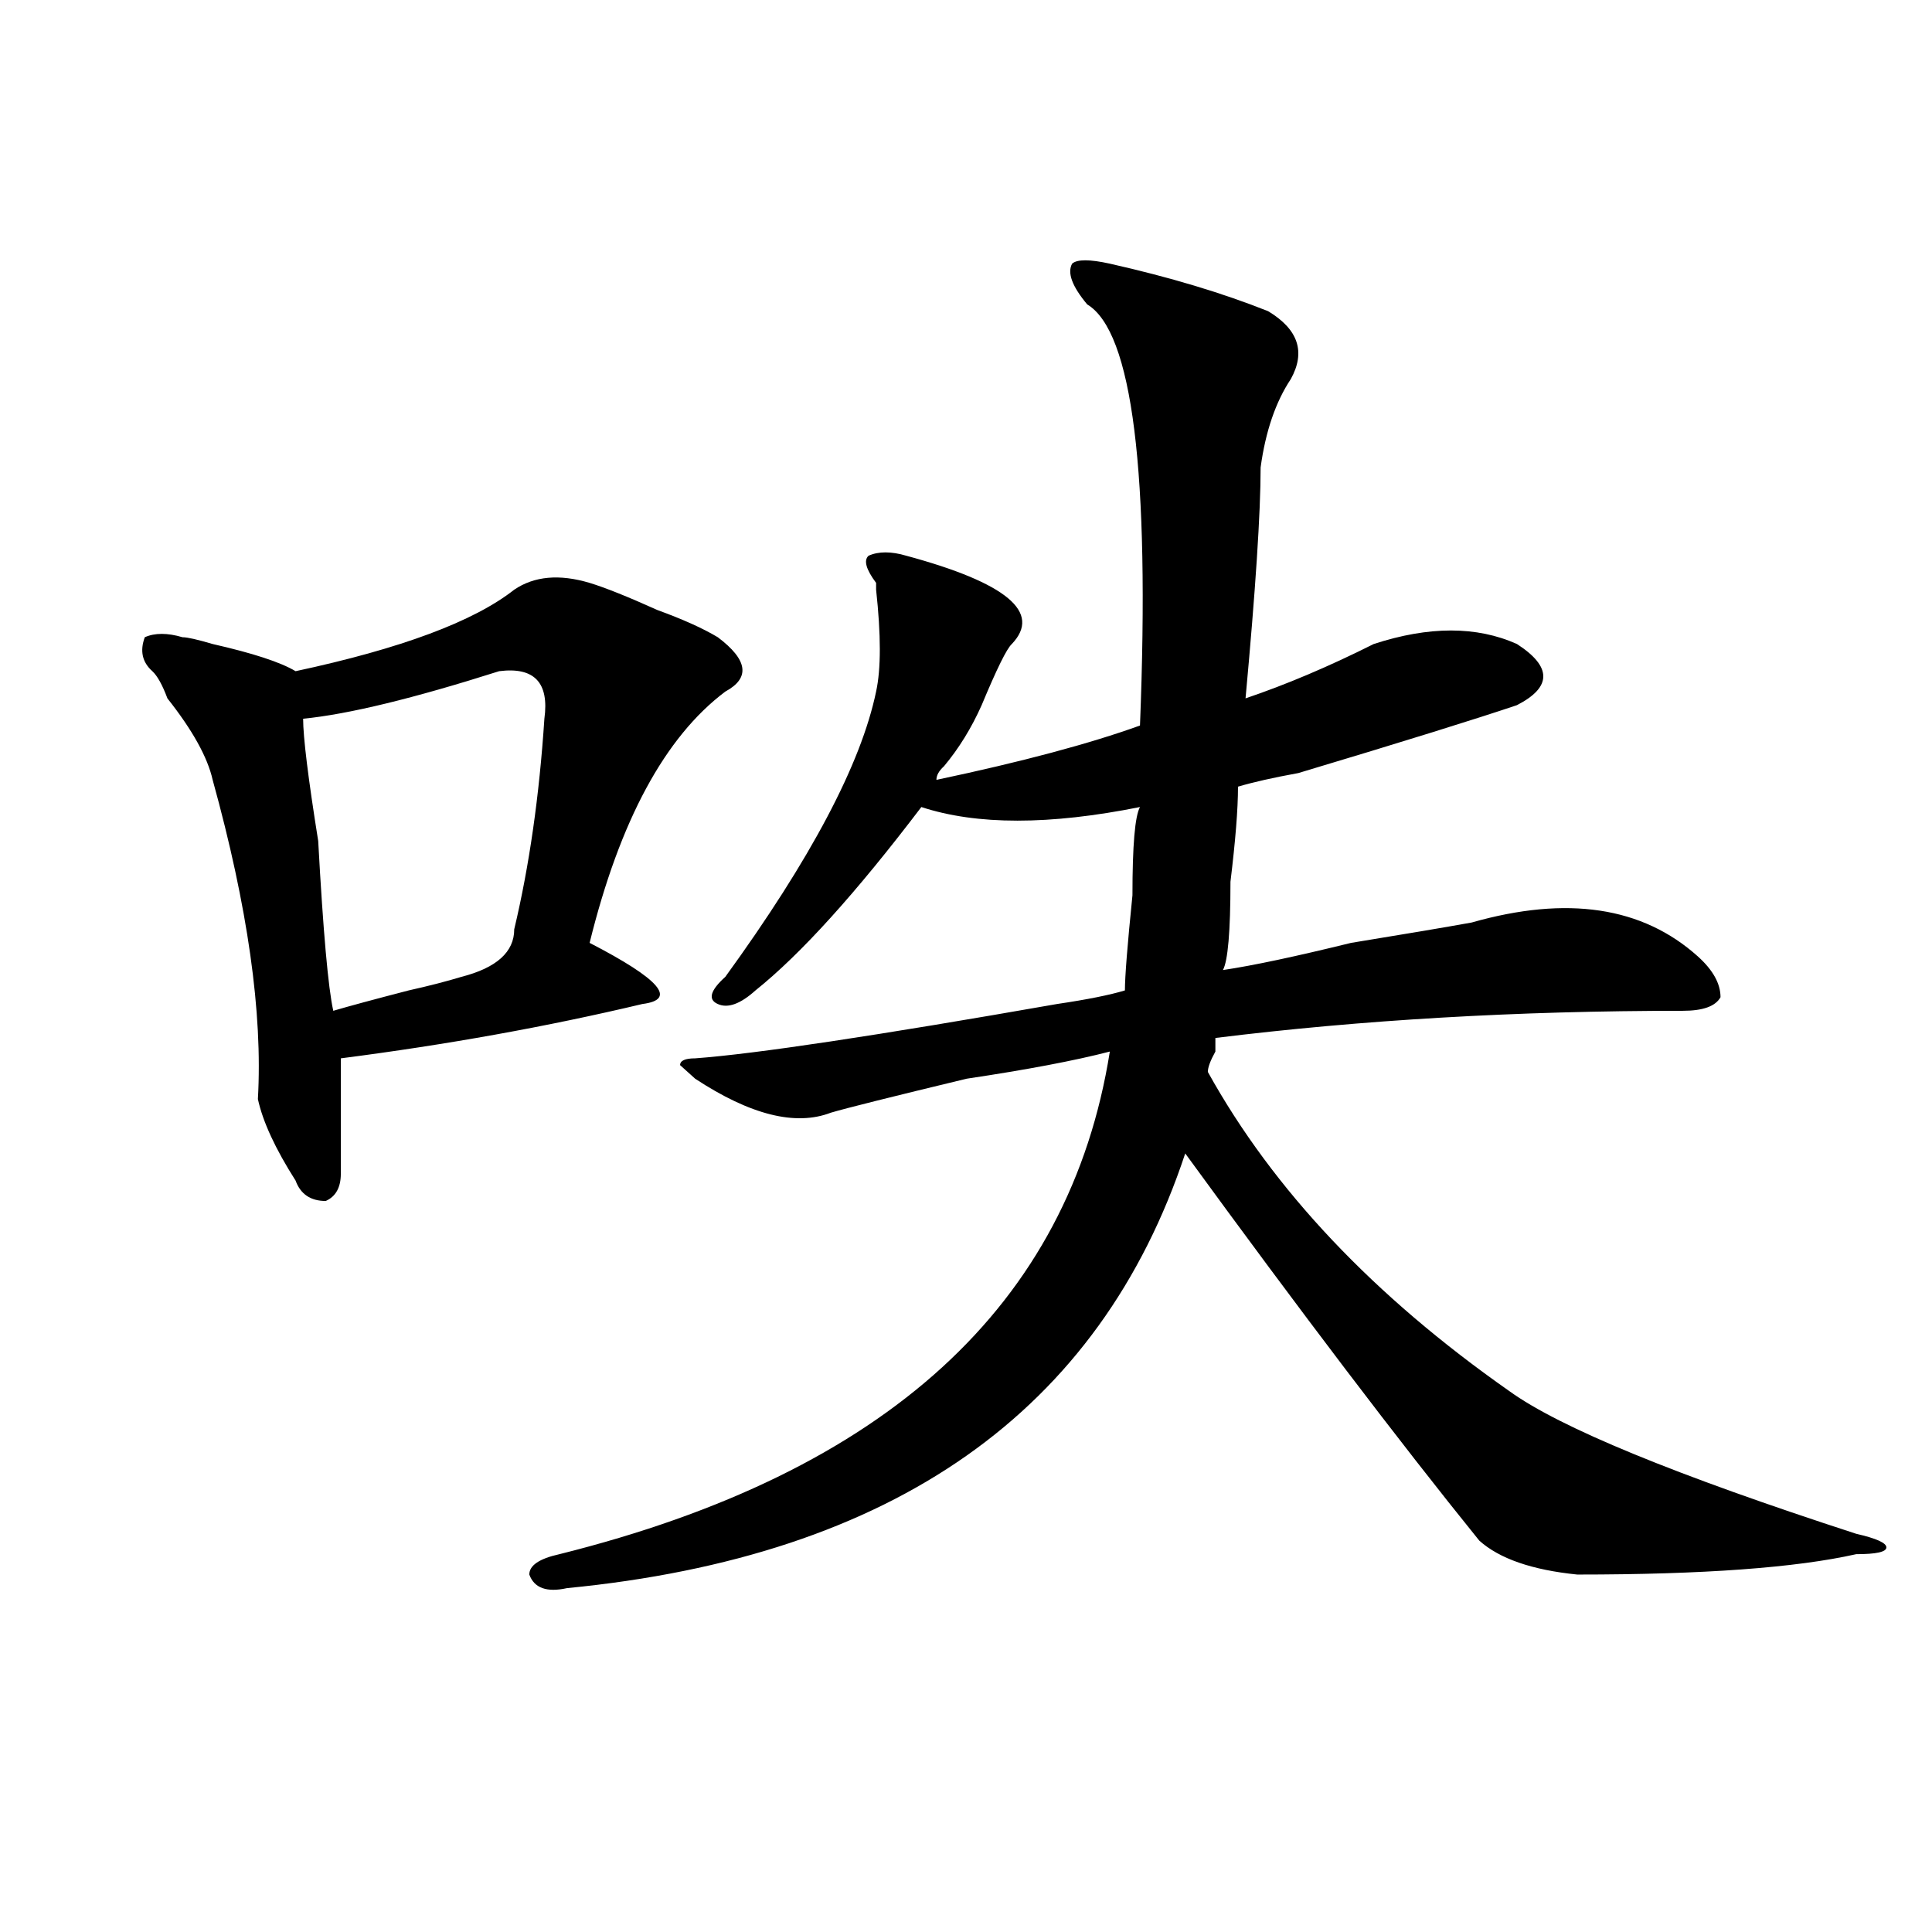 <?xml version="1.0" encoding="utf-8"?>
<!-- Generator: Adobe Illustrator 16.0.0, SVG Export Plug-In . SVG Version: 6.00 Build 0)  -->
<!DOCTYPE svg PUBLIC "-//W3C//DTD SVG 1.1//EN" "http://www.w3.org/Graphics/SVG/1.1/DTD/svg11.dtd">
<svg version="1.1" id="图层_1" xmlns="http://www.w3.org/2000/svg" xmlns:xlink="http://www.w3.org/1999/xlink" x="0px" y="0px"
	 width="1000px" height="1000px" viewBox="0 0 1000 1000" enable-background="new 0 0 1000 1000" xml:space="preserve">
<path d="M305.188,301.703c7.805,2.362,19.512,7.031,35.121,14.063c12.987,4.725,23.414,9.394,31.219,14.063
	c15.609,11.756,16.89,21.094,3.902,28.125c-31.219,23.456-54.633,66.797-70.242,130.078c36.401,18.787,45.486,29.334,27.316,31.641
	c-49.45,11.756-101.461,21.094-156.094,28.125c0,21.094,0,41.034,0,59.766c0,7.031-2.622,11.756-7.805,14.063
	c-7.805,0-13.049-3.516-15.609-10.547c-10.427-16.369-16.951-30.432-19.512-42.188c2.561-44.494-5.244-99.591-23.414-165.234
	c-2.622-11.7-10.427-25.763-23.414-42.188c-2.622-7.031-5.244-11.7-7.805-14.063c-5.244-4.669-6.524-10.547-3.902-17.578
	c5.183-2.307,11.707-2.307,19.512,0c2.561,0,7.805,1.209,15.609,3.516c20.792,4.725,35.121,9.394,42.926,14.063
	c54.633-11.7,92.314-25.763,113.168-42.188C276.529,298.188,289.578,297.034,305.188,301.703z M258.359,347.406
	c-44.268,14.063-78.047,22.303-101.461,24.609c0,9.394,2.561,30.487,7.805,63.281c2.561,46.912,5.183,76.19,7.805,87.891
	c7.805-2.307,20.792-5.822,39.023-10.547c10.365-2.307,19.512-4.669,27.316-7.031c18.17-4.669,27.316-12.854,27.316-24.609
	c7.805-32.794,12.987-69.104,15.609-108.984C284.334,353.284,276.529,345.1,258.359,347.406z M574.449,136.469
	c31.219,7.031,58.535,15.271,81.949,24.609c15.609,9.394,19.512,21.094,11.707,35.156c-7.805,11.755-13.049,26.972-15.609,45.703
	c0,23.456-2.622,63.281-7.805,119.531c20.792-7.031,42.926-16.369,66.34-28.125c28.597-9.338,53.291-9.338,74.145,0
	c18.17,11.756,18.17,22.303,0,31.641c-20.854,7.031-58.535,18.787-113.168,35.156c-13.049,2.362-23.414,4.725-31.219,7.031
	c0,11.756-1.342,28.125-3.902,49.219c0,25.818-1.342,41.034-3.902,45.703c15.609-2.307,37.682-7.031,66.34-14.063
	c28.597-4.669,49.389-8.185,62.438-10.547c49.389-14.063,88.412-8.185,117.07,17.578c7.805,7.031,11.707,14.063,11.707,21.094
	c-2.622,4.725-9.146,7.031-19.512,7.031c-85.852,0-166.521,4.725-241.945,14.063v7.031c-2.622,4.725-3.902,8.24-3.902,10.547
	c33.779,60.975,85.852,116.016,156.094,165.234c25.975,18.787,85.852,43.396,179.508,73.828c10.365,2.362,15.609,4.725,15.609,7.031
	c0,2.362-5.244,3.516-15.609,3.516c-31.219,7.031-79.389,10.547-144.387,10.547c-23.414-2.362-40.365-8.24-50.73-17.578
	c-41.646-51.525-92.376-118.322-152.191-200.391c-44.268,133.594-150.911,208.575-319.992,225c-10.427,2.307-16.951,0-19.512-7.031
	c0-4.725,5.183-8.24,15.609-10.547c169.081-42.188,264.018-128.869,284.871-260.156c-18.231,4.725-42.926,9.394-74.145,14.063
	c-39.023,9.394-62.438,15.271-70.242,17.578c-18.231,7.031-41.646,1.209-70.242-17.578l-7.805-7.031
	c0-2.307,2.561-3.516,7.805-3.516c31.219-2.307,93.656-11.7,187.313-28.125c15.609-2.307,27.316-4.669,35.121-7.031
	c0-7.031,1.28-23.4,3.902-49.219c0-25.763,1.28-40.979,3.902-45.703c-46.828,9.394-84.571,9.394-113.168,0
	c-33.841,44.55-62.438,76.19-85.852,94.922c-7.805,7.031-14.329,9.394-19.512,7.031c-5.244-2.307-3.902-7.031,3.902-14.063
	c44.206-60.919,70.242-110.138,78.047-147.656c2.561-11.7,2.561-29.278,0-52.734v-3.516c-5.244-7.031-6.524-11.7-3.902-14.063
	c5.183-2.307,11.707-2.307,19.512,0c52.011,14.063,70.242,29.334,54.633,45.703c-2.622,2.362-7.805,12.909-15.609,31.641
	c-5.244,11.756-11.707,22.303-19.512,31.641c-2.622,2.362-3.902,4.725-3.902,7.031c44.206-9.338,79.327-18.731,105.363-28.125
	c5.183-131.231-3.902-203.906-27.316-217.969c-7.805-9.339-10.427-16.37-7.805-21.094
	C557.498,134.161,564.022,134.161,574.449,136.469z"/>
</svg>
